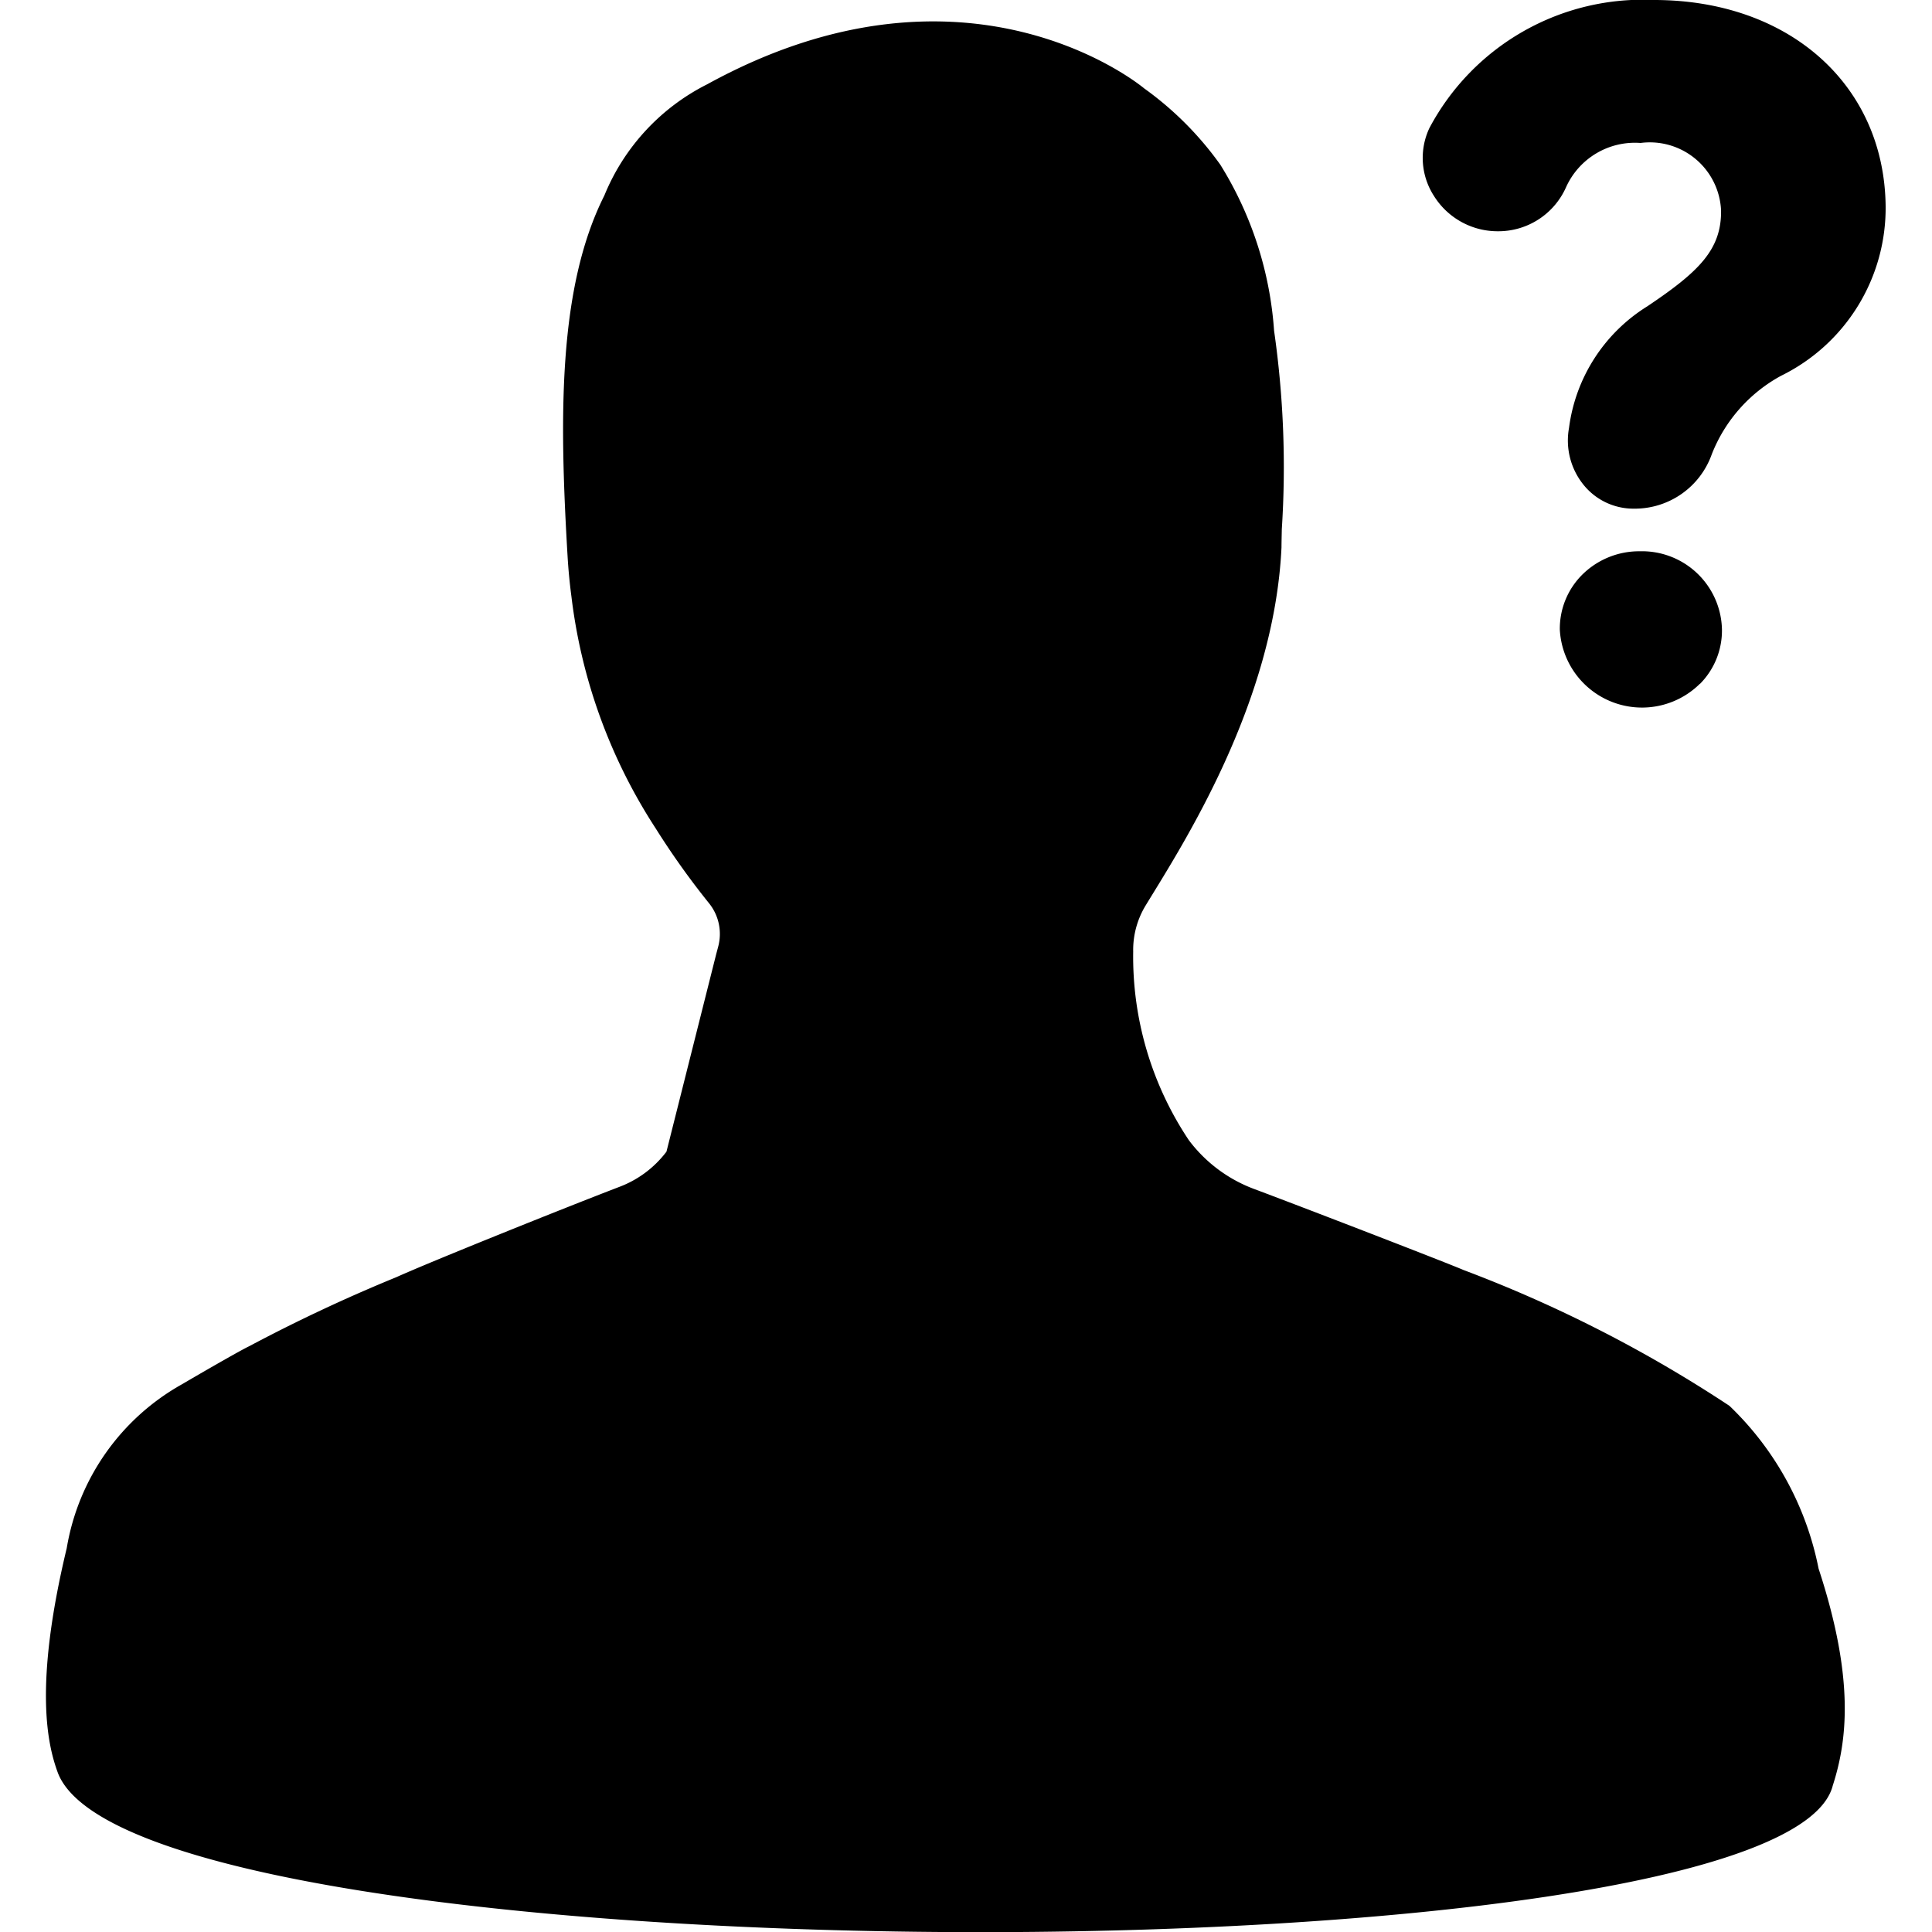 <?xml version="1.0"?>
<svg xmlns="http://www.w3.org/2000/svg" viewBox="0 0 50 50">
  <path d="M44.758 36.383a34.491 34.491 0 0 0-6.882-3.515c-.375-.164-3.889-1.523-5.4-2.09a3.748 3.748 0 0 1-1.705-1.265l-.011-.016a8.546 8.546 0 0 1-1.433-4.869 2.215 2.215 0 0 1 .331-1.209c.931-1.527 3.318-5.2 3.507-9.255 0-.129.006-.339.008-.468a24.827 24.827 0 0 0-.2-5.138 9.343 9.343 0 0 0-1.391-4.295 8.5 8.5 0 0 0-1.973-1.977s-4.53-3.826-11.304-.106a5.584 5.584 0 0 0-2.665 2.881c-1.2 2.386-1.165 5.726-.952 9.32q.031.533.1 1.053a14.065 14.065 0 0 0 2.178 6 20.451 20.451 0 0 0 1.39 1.95 1.266 1.266 0 0 1 .231 1.114l-.05.188-1.289 5.119-.006.008a2.739 2.739 0 0 1-1.223.907c-1.419.544-4.83 1.914-5.766 2.335a41.933 41.933 0 0 0-3.8 1.783l-.026.013c-.289.142-1.4.787-1.7.964a5.99 5.99 0 0 0-3 4.251c-.862 3.59-.49 5.1-.235 5.8 2 5.423 44.639 5.493 45.94.344.368-1.144.577-2.739-.367-5.614a7.972 7.972 0 0 0-2.307-4.213zM43.994 17.7a1.96 1.96 0 0 0 .57-1.412 2.069 2.069 0 0 0-2.124-2.021 2.091 2.091 0 0 0-1.5.614 1.972 1.972 0 0 0-.572 1.414 2.13 2.13 0 0 0 3.626 1.4zM42.808 0a6.25 6.25 0 0 0-5.815 3.314 1.812 1.812 0 0 0 .117 1.756 1.942 1.942 0 0 0 1.65.915 1.916 1.916 0 0 0 1.767-1.135 1.954 1.954 0 0 1 1.93-1.15 1.846 1.846 0 0 1 2.084 1.745c.012 1.02-.58 1.591-1.911 2.484a4.364 4.364 0 0 0-2.024 3.145 1.823 1.823 0 0 0 .39 1.49 1.658 1.658 0 0 0 1.289.6 2.115 2.115 0 0 0 2.015-1.406 3.956 3.956 0 0 1 1.794-2.033A4.836 4.836 0 0 0 48.8 5.331C48.763 2.193 46.3 0 42.808 0z"/>
</svg>
